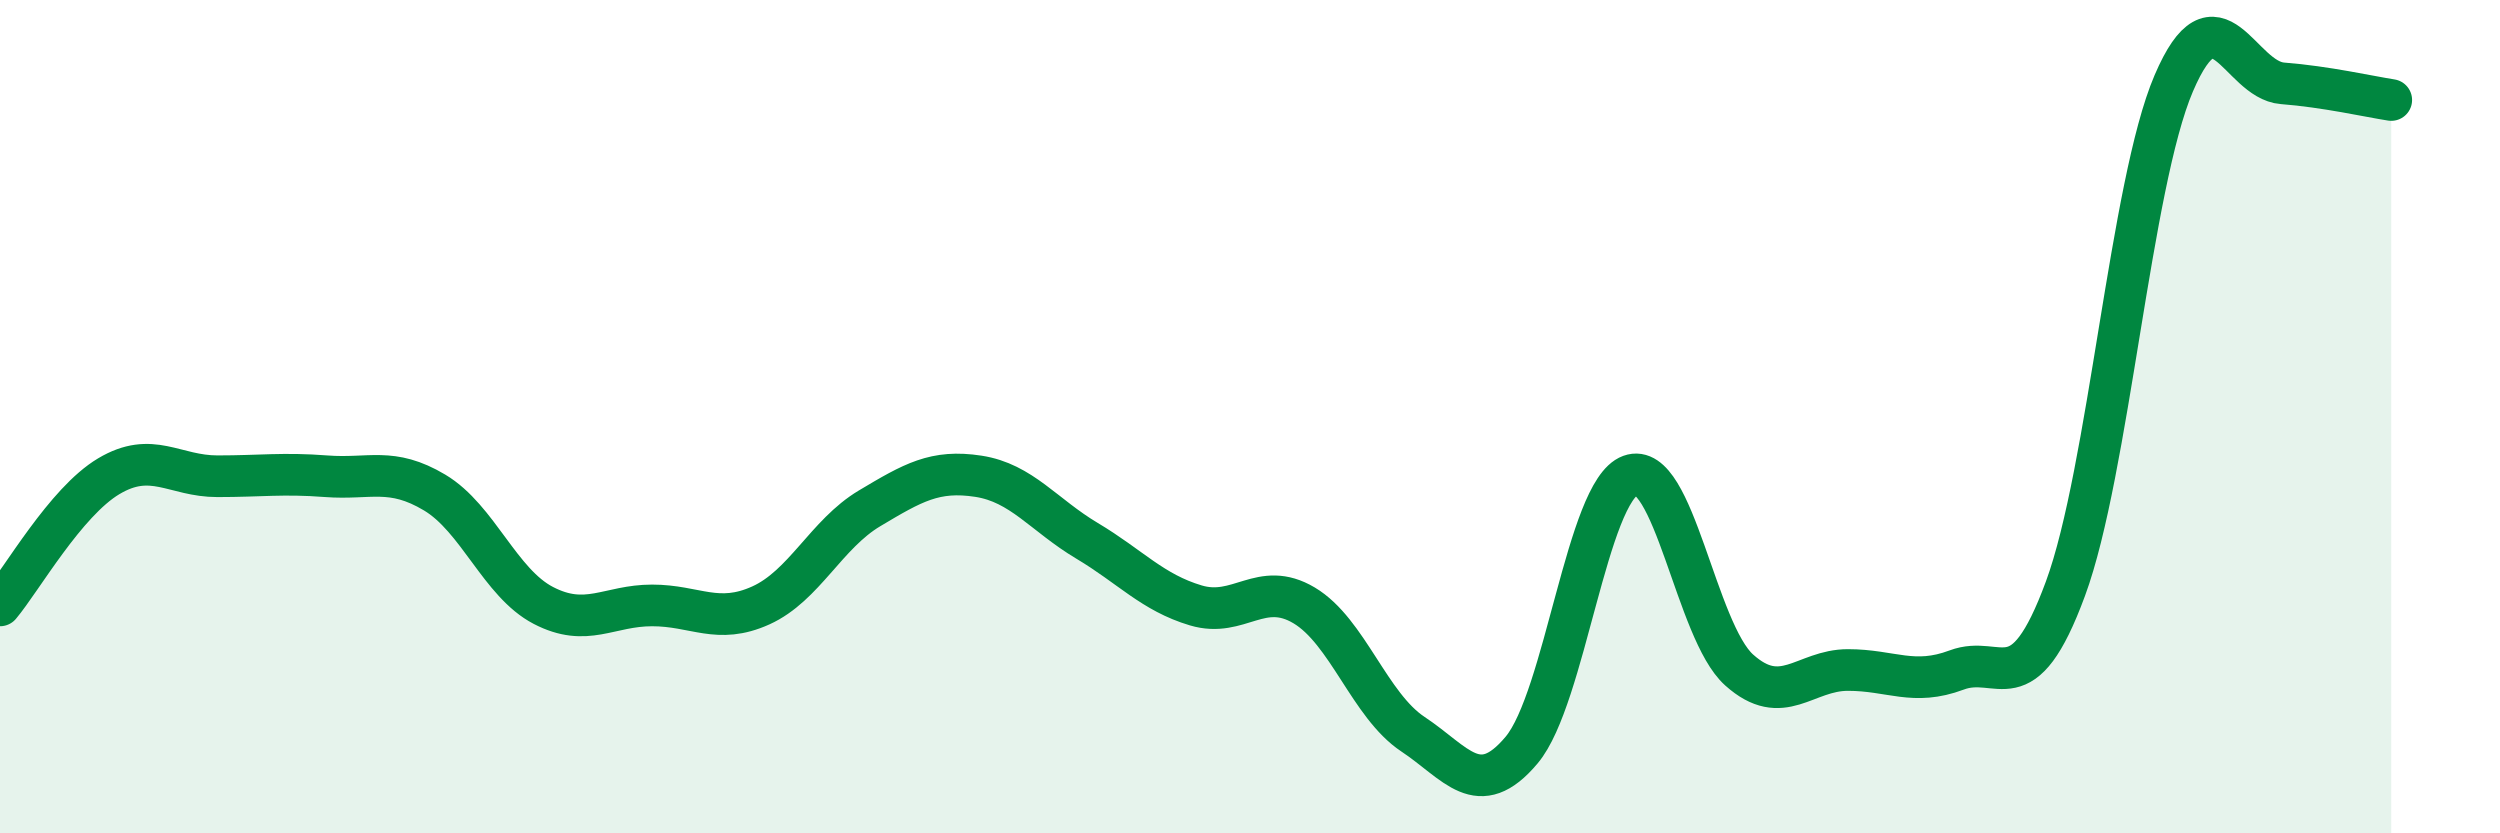 
    <svg width="60" height="20" viewBox="0 0 60 20" xmlns="http://www.w3.org/2000/svg">
      <path
        d="M 0,14.53 C 0.52,13.91 1.57,12.05 2.61,11.43 C 3.65,10.81 4.18,11.43 5.22,11.43 C 6.26,11.43 6.79,11.35 7.83,11.43 C 8.87,11.51 9.39,11.2 10.43,11.82 C 11.47,12.44 12,13.99 13.04,14.53 C 14.08,15.07 14.61,14.53 15.65,14.53 C 16.69,14.53 17.22,15 18.26,14.53 C 19.3,14.06 19.83,12.82 20.87,12.2 C 21.91,11.58 22.44,11.27 23.48,11.43 C 24.52,11.59 25.05,12.36 26.09,12.98 C 27.13,13.6 27.66,14.22 28.7,14.53 C 29.74,14.84 30.26,13.91 31.3,14.53 C 32.34,15.15 32.87,16.93 33.91,17.62 C 34.95,18.31 35.48,19.24 36.52,18 C 37.56,16.76 38.09,11.79 39.13,11.41 C 40.17,11.03 40.7,15.15 41.74,16.08 C 42.78,17.01 43.31,16.08 44.35,16.08 C 45.39,16.08 45.92,16.47 46.96,16.08 C 48,15.69 48.53,16.95 49.57,14.13 C 50.61,11.31 51.13,4.43 52.17,2 C 53.21,-0.43 53.74,1.92 54.78,2 C 55.82,2.08 56.87,2.32 57.39,2.4L57.39 20L0 20Z"
        fill="#008740"
        opacity="0.1"
        stroke-linecap="round"
        stroke-linejoin="round"
      />
      <path
        d="M 0,14.53 C 0.52,13.91 1.57,12.05 2.61,11.43 C 3.65,10.81 4.18,11.43 5.22,11.43 C 6.26,11.43 6.79,11.35 7.83,11.43 C 8.87,11.51 9.39,11.2 10.43,11.82 C 11.47,12.44 12,13.99 13.04,14.53 C 14.08,15.07 14.61,14.53 15.65,14.53 C 16.69,14.53 17.22,15 18.26,14.53 C 19.3,14.06 19.83,12.82 20.87,12.2 C 21.91,11.58 22.44,11.27 23.48,11.43 C 24.52,11.59 25.05,12.36 26.09,12.98 C 27.13,13.6 27.66,14.22 28.7,14.53 C 29.74,14.84 30.26,13.91 31.3,14.53 C 32.34,15.15 32.87,16.93 33.91,17.62 C 34.95,18.31 35.48,19.24 36.52,18 C 37.56,16.76 38.09,11.79 39.13,11.41 C 40.17,11.03 40.7,15.15 41.74,16.08 C 42.78,17.01 43.31,16.08 44.35,16.08 C 45.39,16.08 45.92,16.47 46.96,16.08 C 48,15.69 48.53,16.95 49.57,14.13 C 50.61,11.31 51.13,4.43 52.17,2 C 53.21,-0.43 53.74,1.92 54.78,2 C 55.82,2.08 56.87,2.32 57.39,2.4"
        stroke="#008740"
        stroke-width="1"
        fill="none"
        stroke-linecap="round"
        stroke-linejoin="round"
      />
    </svg>
  